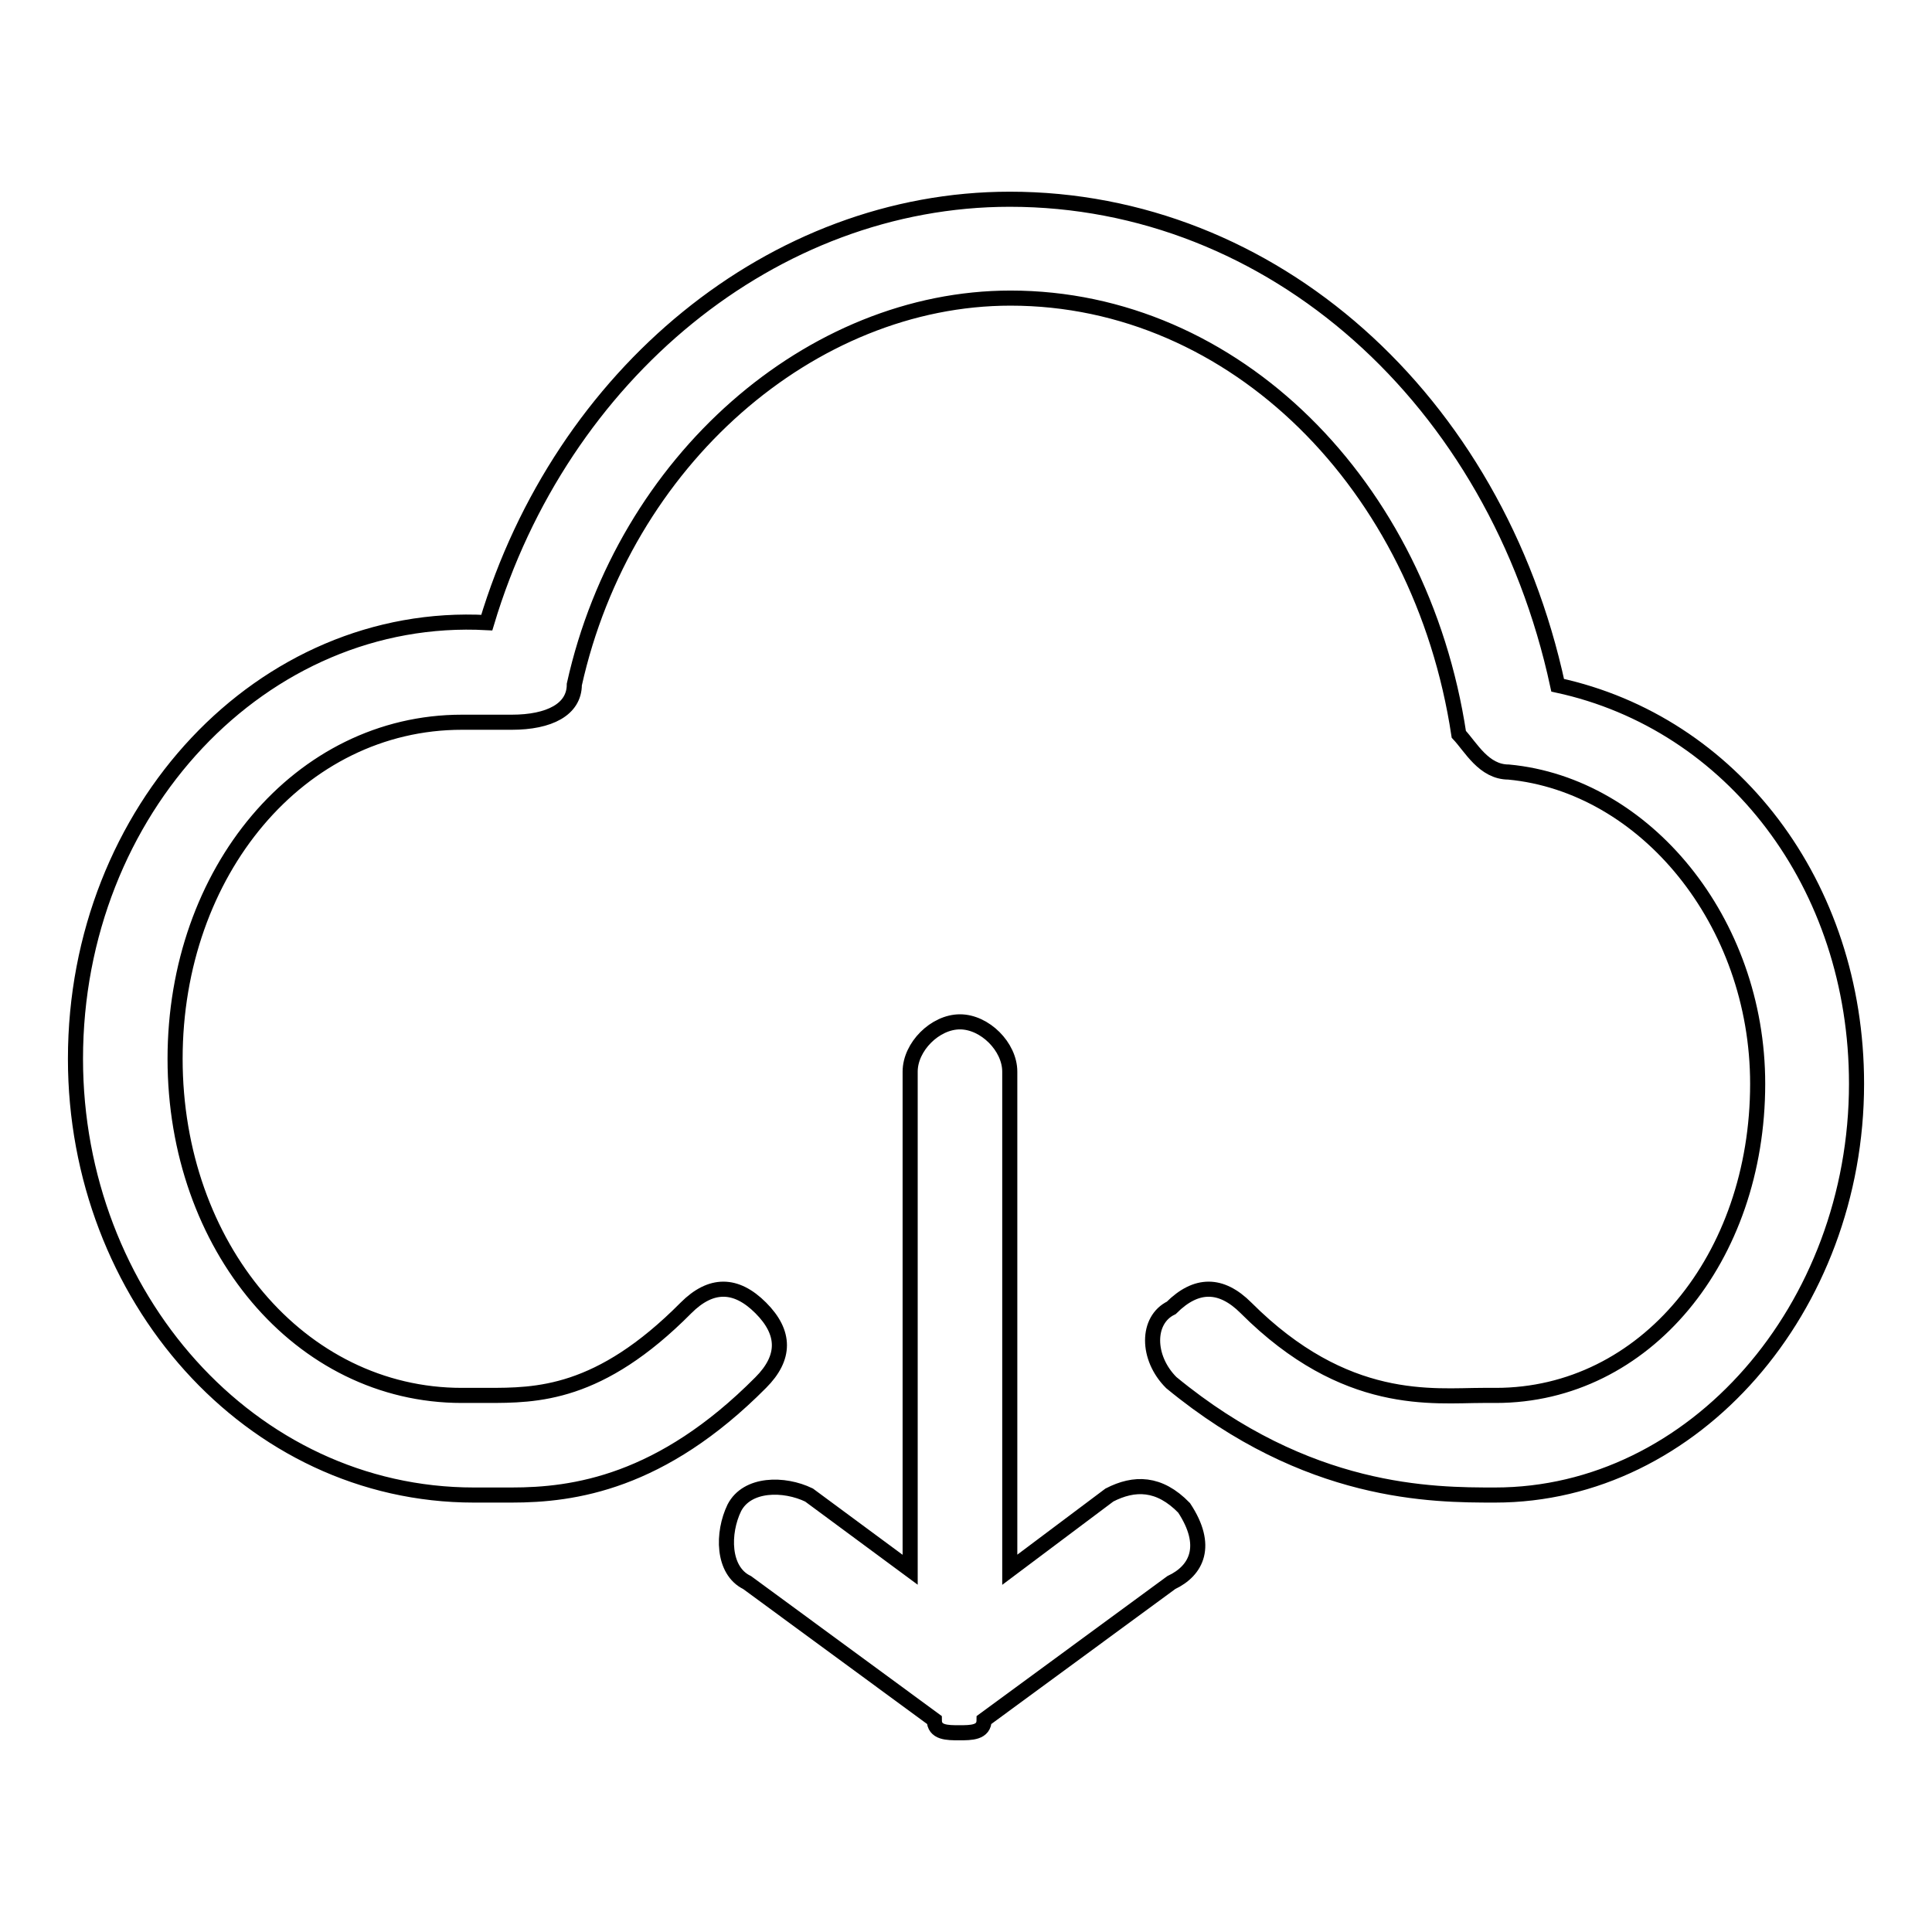 <?xml version="1.0" encoding="utf-8"?>
<!-- Svg Vector Icons : http://www.onlinewebfonts.com/icon -->
<!DOCTYPE svg PUBLIC "-//W3C//DTD SVG 1.1//EN" "http://www.w3.org/Graphics/SVG/1.1/DTD/svg11.dtd">
<svg version="1.1" xmlns="http://www.w3.org/2000/svg" xmlns:xlink="http://www.w3.org/1999/xlink" x="0px" y="0px" viewBox="0 0 256 256" enable-background="new 0 0 256 256" xml:space="preserve">
<g> <path stroke-width="2" fill-opacity="0" stroke="#000000"  d="M120.6,208v-66c0-3.3,3.3-6.6,6.6-6.6s6.6,3.3,6.6,6.6v66l13.2-9.9c3.3-1.7,6.6-1.7,9.9,1.7 c3.3,5,1.7,8.3-1.7,9.9l-24.8,18.2c0,1.7-1.7,1.7-3.3,1.7s-3.3,0-3.3-1.7l-24.8-18.2c-3.3-1.6-3.3-6.6-1.7-9.9 c1.7-3.3,6.6-3.3,9.9-1.7L120.6,208L120.6,208z M67.8,198.1h-5c-29.7,0-52.8-26.4-52.8-57.8c0-33,24.8-59.4,54.5-57.8 c9.9-33,38-56.1,69.3-56.1c34.7,0,64.4,26.4,72.6,64.4c23.1,5,39.6,26.4,39.6,52.8c0,29.7-21.5,54.5-47.9,54.5 c-8.3,0-24.8,0-42.9-14.9c-3.3-3.3-3.3-8.3,0-9.9c3.3-3.3,6.6-3.3,9.9,0c13.2,13.2,24.8,11.6,31.4,11.6h1.7 c19.8,0,34.7-18.2,34.7-41.3c0-21.5-14.9-39.6-33-41.3c-3.3,0-5-3.3-6.6-5c-5-33-29.7-57.8-59.4-57.8c-26.4,0-51.2,21.5-57.8,51.2 c0,3.3-3.3,5-8.3,5h-6.6c-21.5,0-38,19.8-38,44.6c0,24.8,16.5,44.6,38,44.6h3.3c6.6,0,14.9,0,26.4-11.6c3.3-3.3,6.6-3.3,9.9,0 c3.3,3.3,3.3,6.6,0,9.9C87.6,196.5,76,198.1,67.8,198.1z"/></g>
</svg>